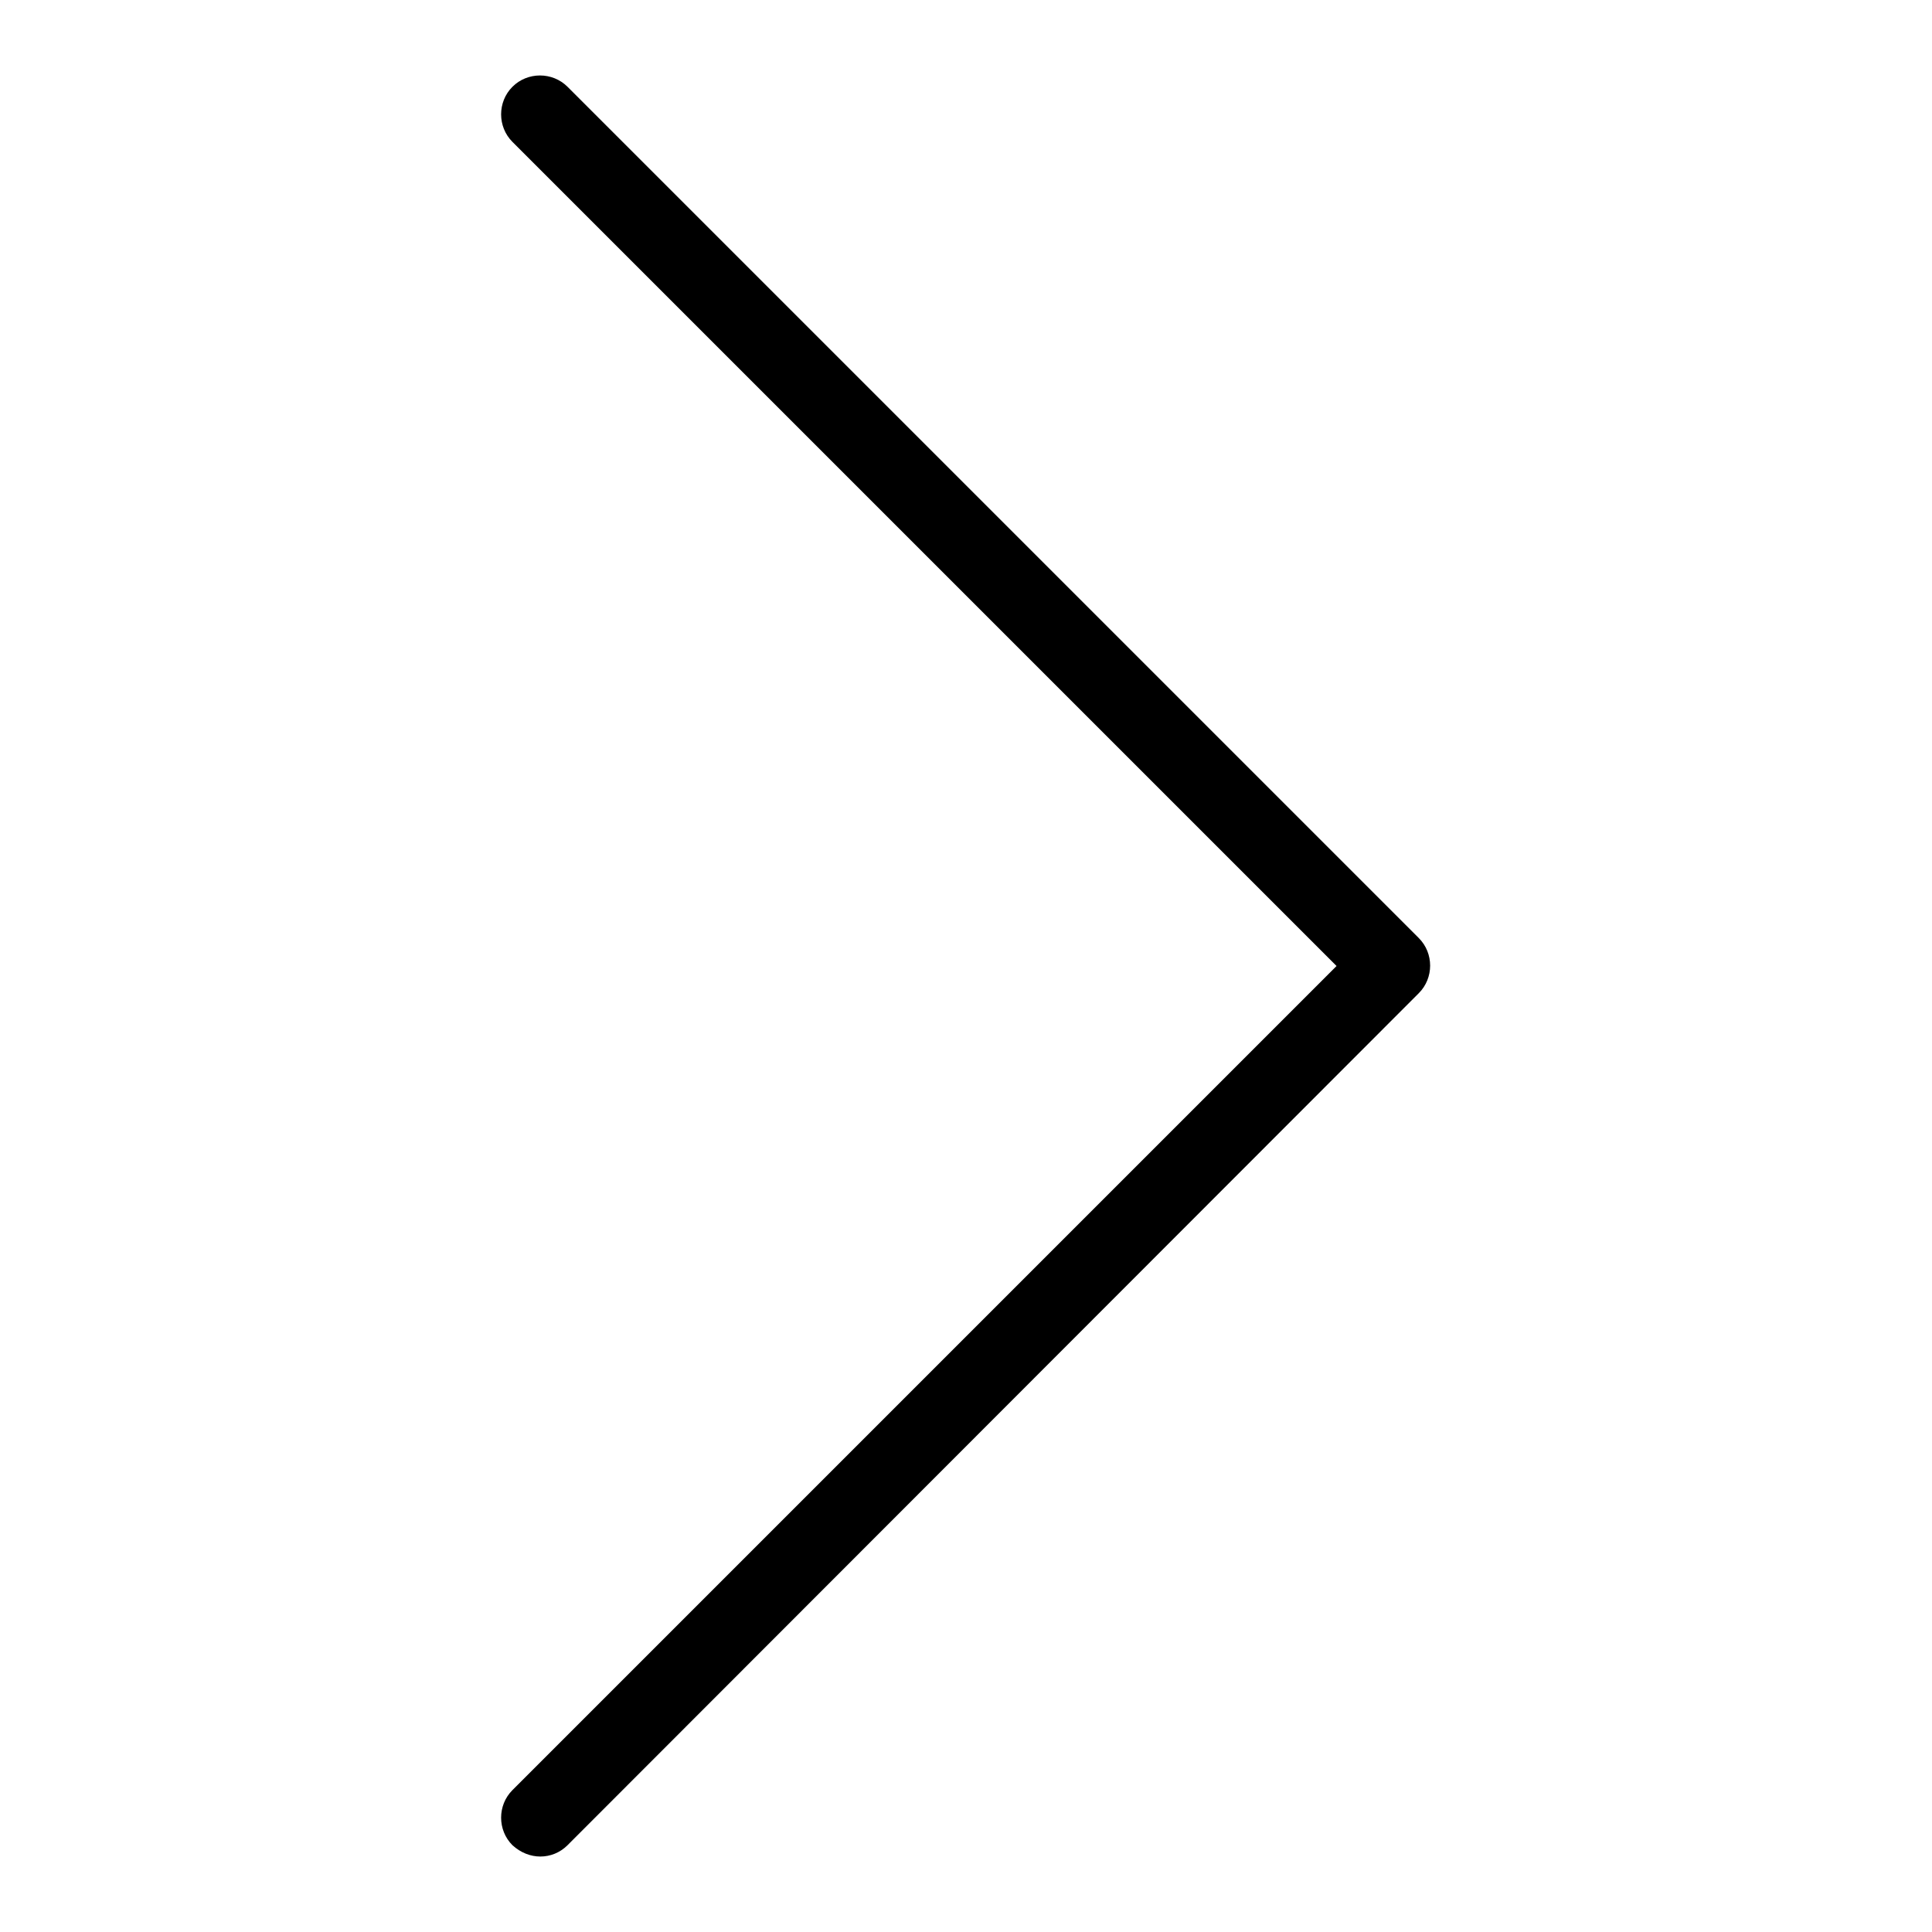<?xml version="1.0" encoding="utf-8"?>
<!-- Svg Vector Icons : http://www.onlinewebfonts.com/icon -->
<!DOCTYPE svg PUBLIC "-//W3C//DTD SVG 1.1//EN" "http://www.w3.org/Graphics/SVG/1.1/DTD/svg11.dtd">
<svg version="1.1" xmlns="http://www.w3.org/2000/svg" xmlns:xlink="http://www.w3.org/1999/xlink" x="0px" y="0px" viewBox="0 0 256 256" enable-background="new 0 0 256 256" xml:space="preserve">
<g><g><path fill="#000000" d="M71.6,246c-1.3,0-2.6-0.5-3.7-1.5c-2-2-2-5.3,0-7.3L177.1,128L67.9,18.8c-2-2-2-5.3,0-7.3c2-2,5.3-2,7.3,0l112.8,112.8c2,2,2,5.3,0,7.3L75.2,244.5C74.2,245.5,72.9,246,71.6,246z"/></g></g>
</svg>